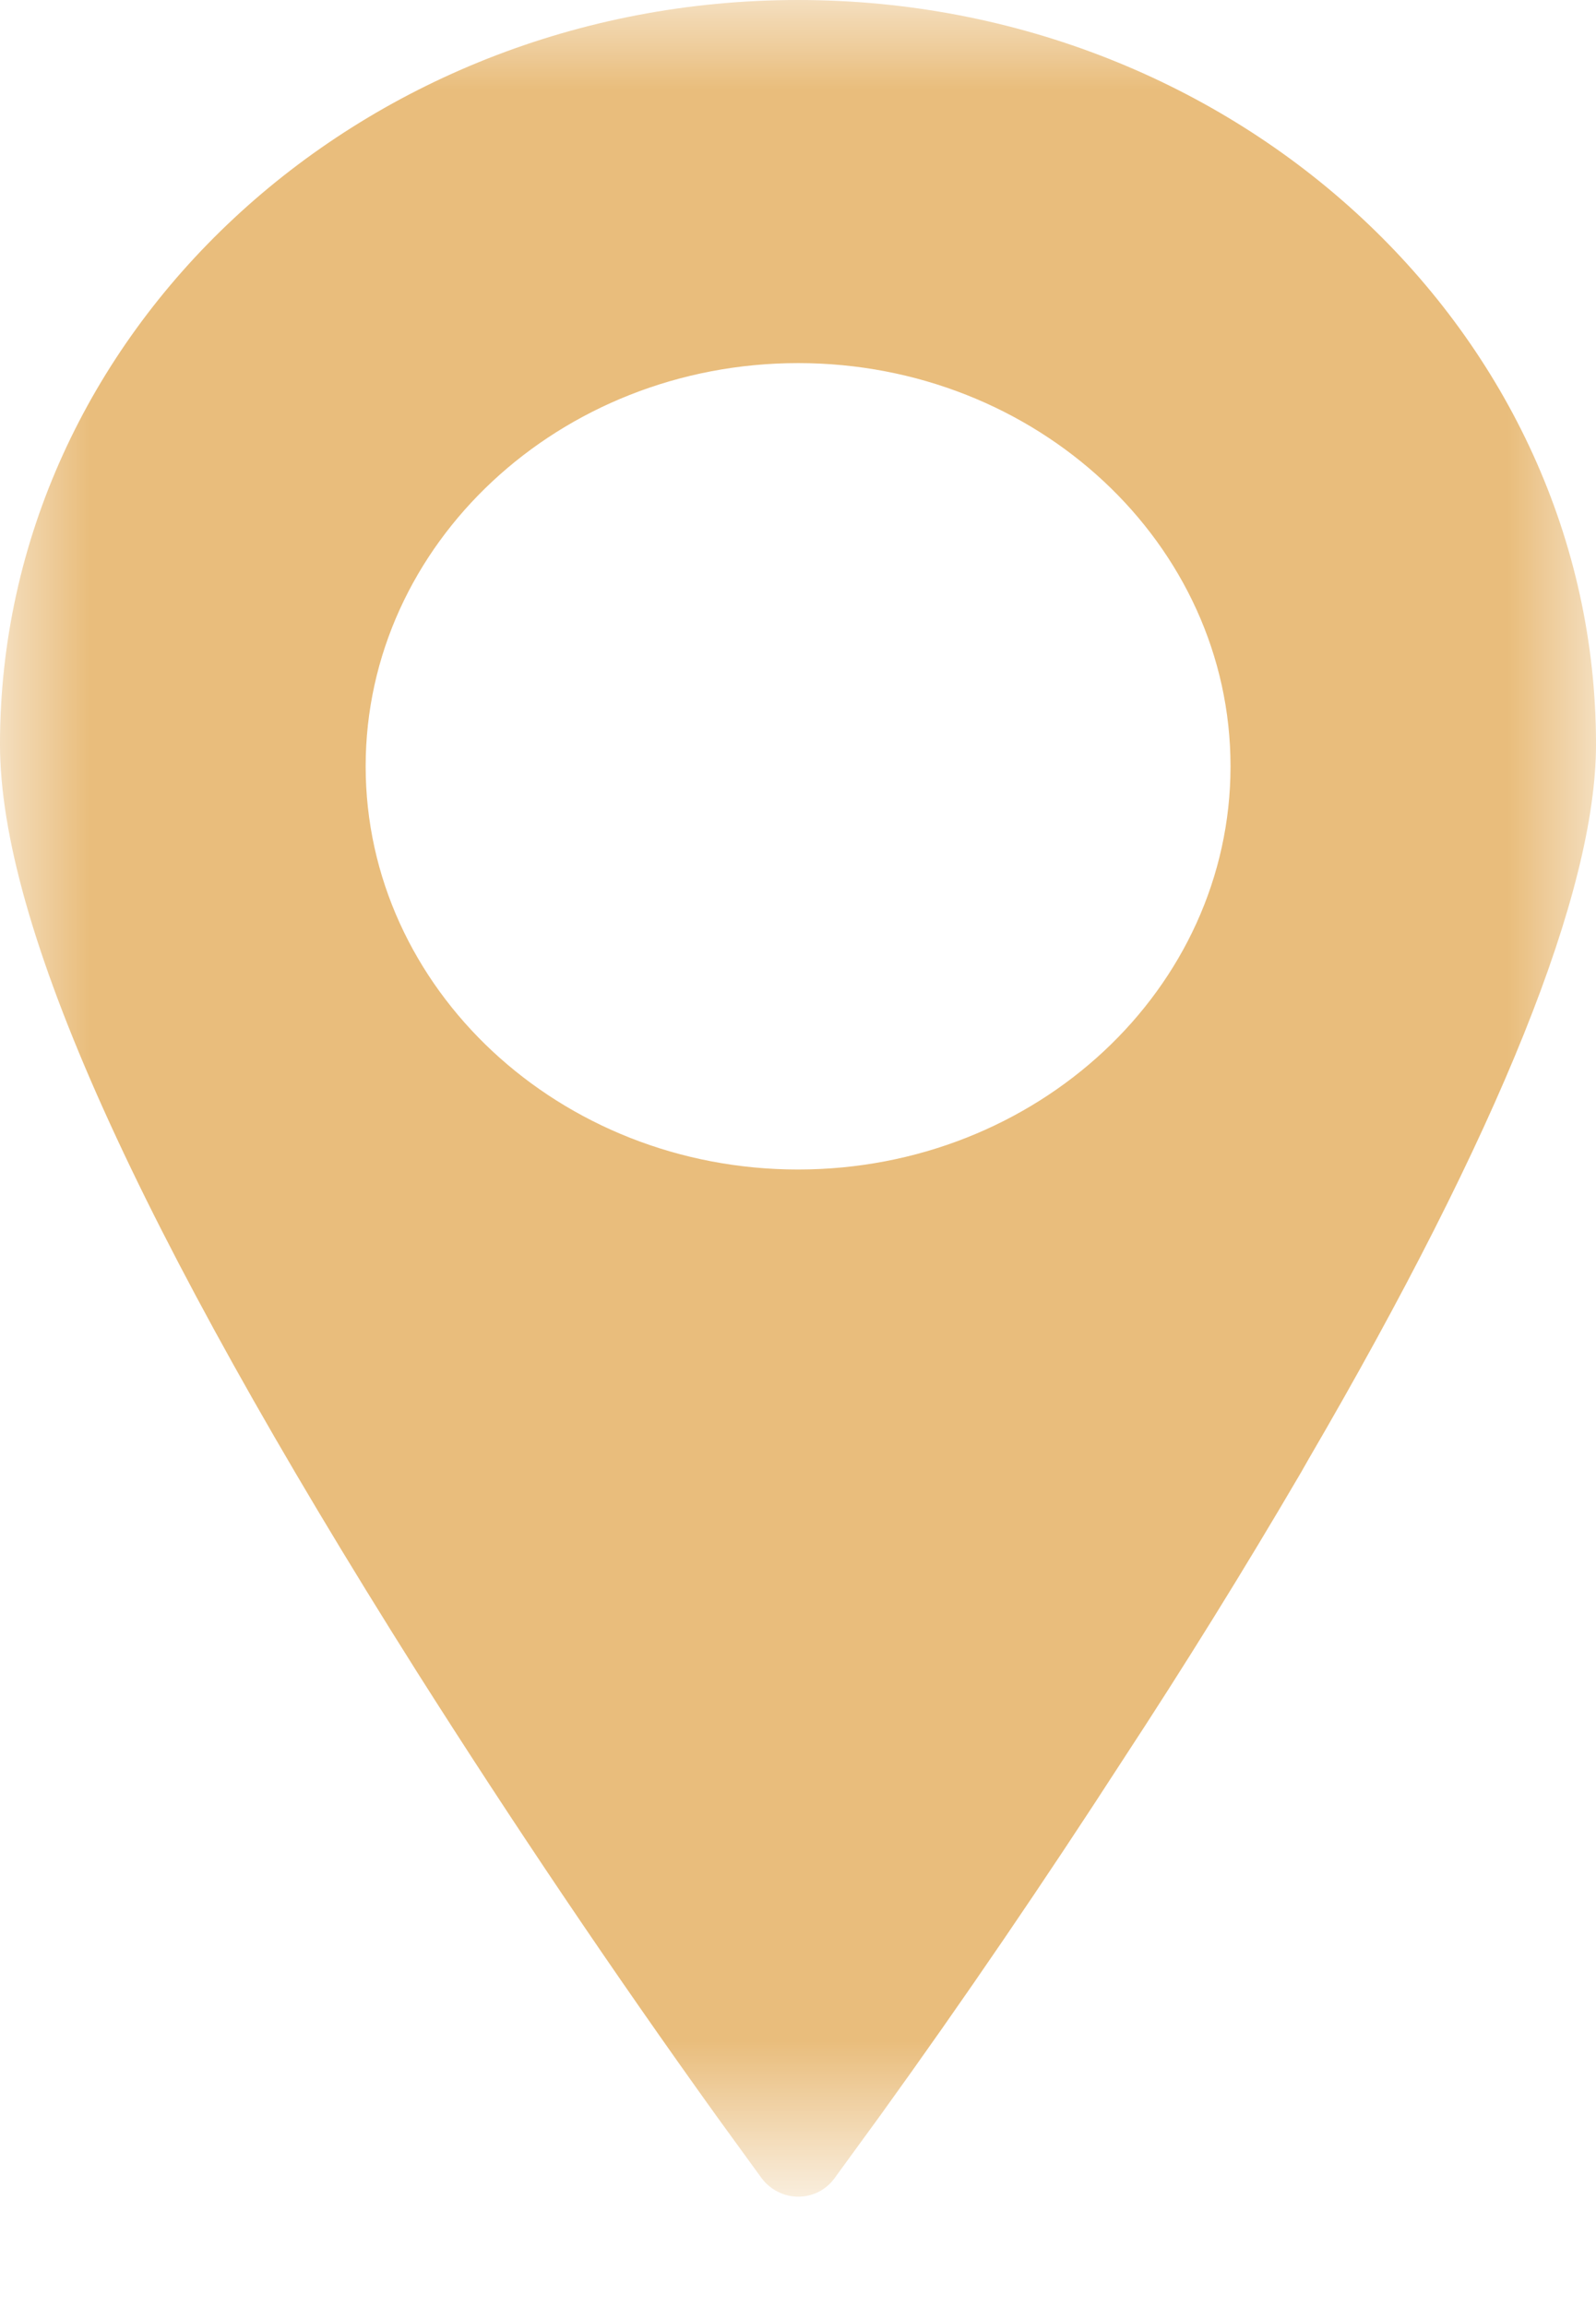 <?xml version="1.0" encoding="utf-8"?>
<!-- Generator: Adobe Illustrator 16.0.0, SVG Export Plug-In . SVG Version: 6.00 Build 0)  -->
<!DOCTYPE svg PUBLIC "-//W3C//DTD SVG 1.1//EN" "http://www.w3.org/Graphics/SVG/1.1/DTD/svg11.dtd">
<svg version="1.1" id="Layer_1" xmlns="http://www.w3.org/2000/svg" xmlns:xlink="http://www.w3.org/1999/xlink" x="0px" y="0px"
	 width="9px" height="13px" viewBox="0 0 9 13" enable-background="new 0 0 9 13" xml:space="preserve">
<g transform="translate(-859 -99)">
	<g transform="translate(859 99)">
		<defs>
			<filter id="Adobe_OpacityMaskFilter" filterUnits="userSpaceOnUse" x="0" y="0" width="9" height="12.378">
				<feColorMatrix  type="matrix" values="1 0 0 0 0  0 1 0 0 0  0 0 1 0 0  0 0 0 1 0"/>
			</filter>
		</defs>
		<mask maskUnits="userSpaceOnUse" x="0" y="0" width="9" height="12.378" id="xgssllzxsc">
			<g filter="url(#Adobe_OpacityMaskFilter)">
				<path id="cevlhob3pb" fill="#FFFFFF" d="M0,0h9v12.375H0V0z"/>
			</g>
		</mask>
		<path mask="url(#xgssllzxsc)" fill="#E9BD7C" d="M4.5,6.59c-1.344,0-2.438-1.02-2.438-2.272c0-1.253,1.094-2.272,2.439-2.272
			s2.438,1.02,2.438,2.272C6.939,5.571,5.846,6.59,4.5,6.59 M4.5,0C2.019,0,0,1.881,0,4.194c0,1.014,0.77,2.723,2.35,5.225
			c0.541,0.853,1.105,1.69,1.695,2.511l0.25,0.344c0.048,0.064,0.125,0.104,0.206,0.104s0.156-0.037,0.205-0.104l0.258-0.354
			c0.472-0.654,0.927-1.322,1.367-2.002c0.349-0.532,0.683-1.07,1.005-1.62l0.045-0.079C8.456,6.376,9,5.022,9,4.194
			C9,1.88,6.98,0,4.5,0"/>
	</g>
</g>
</svg>
